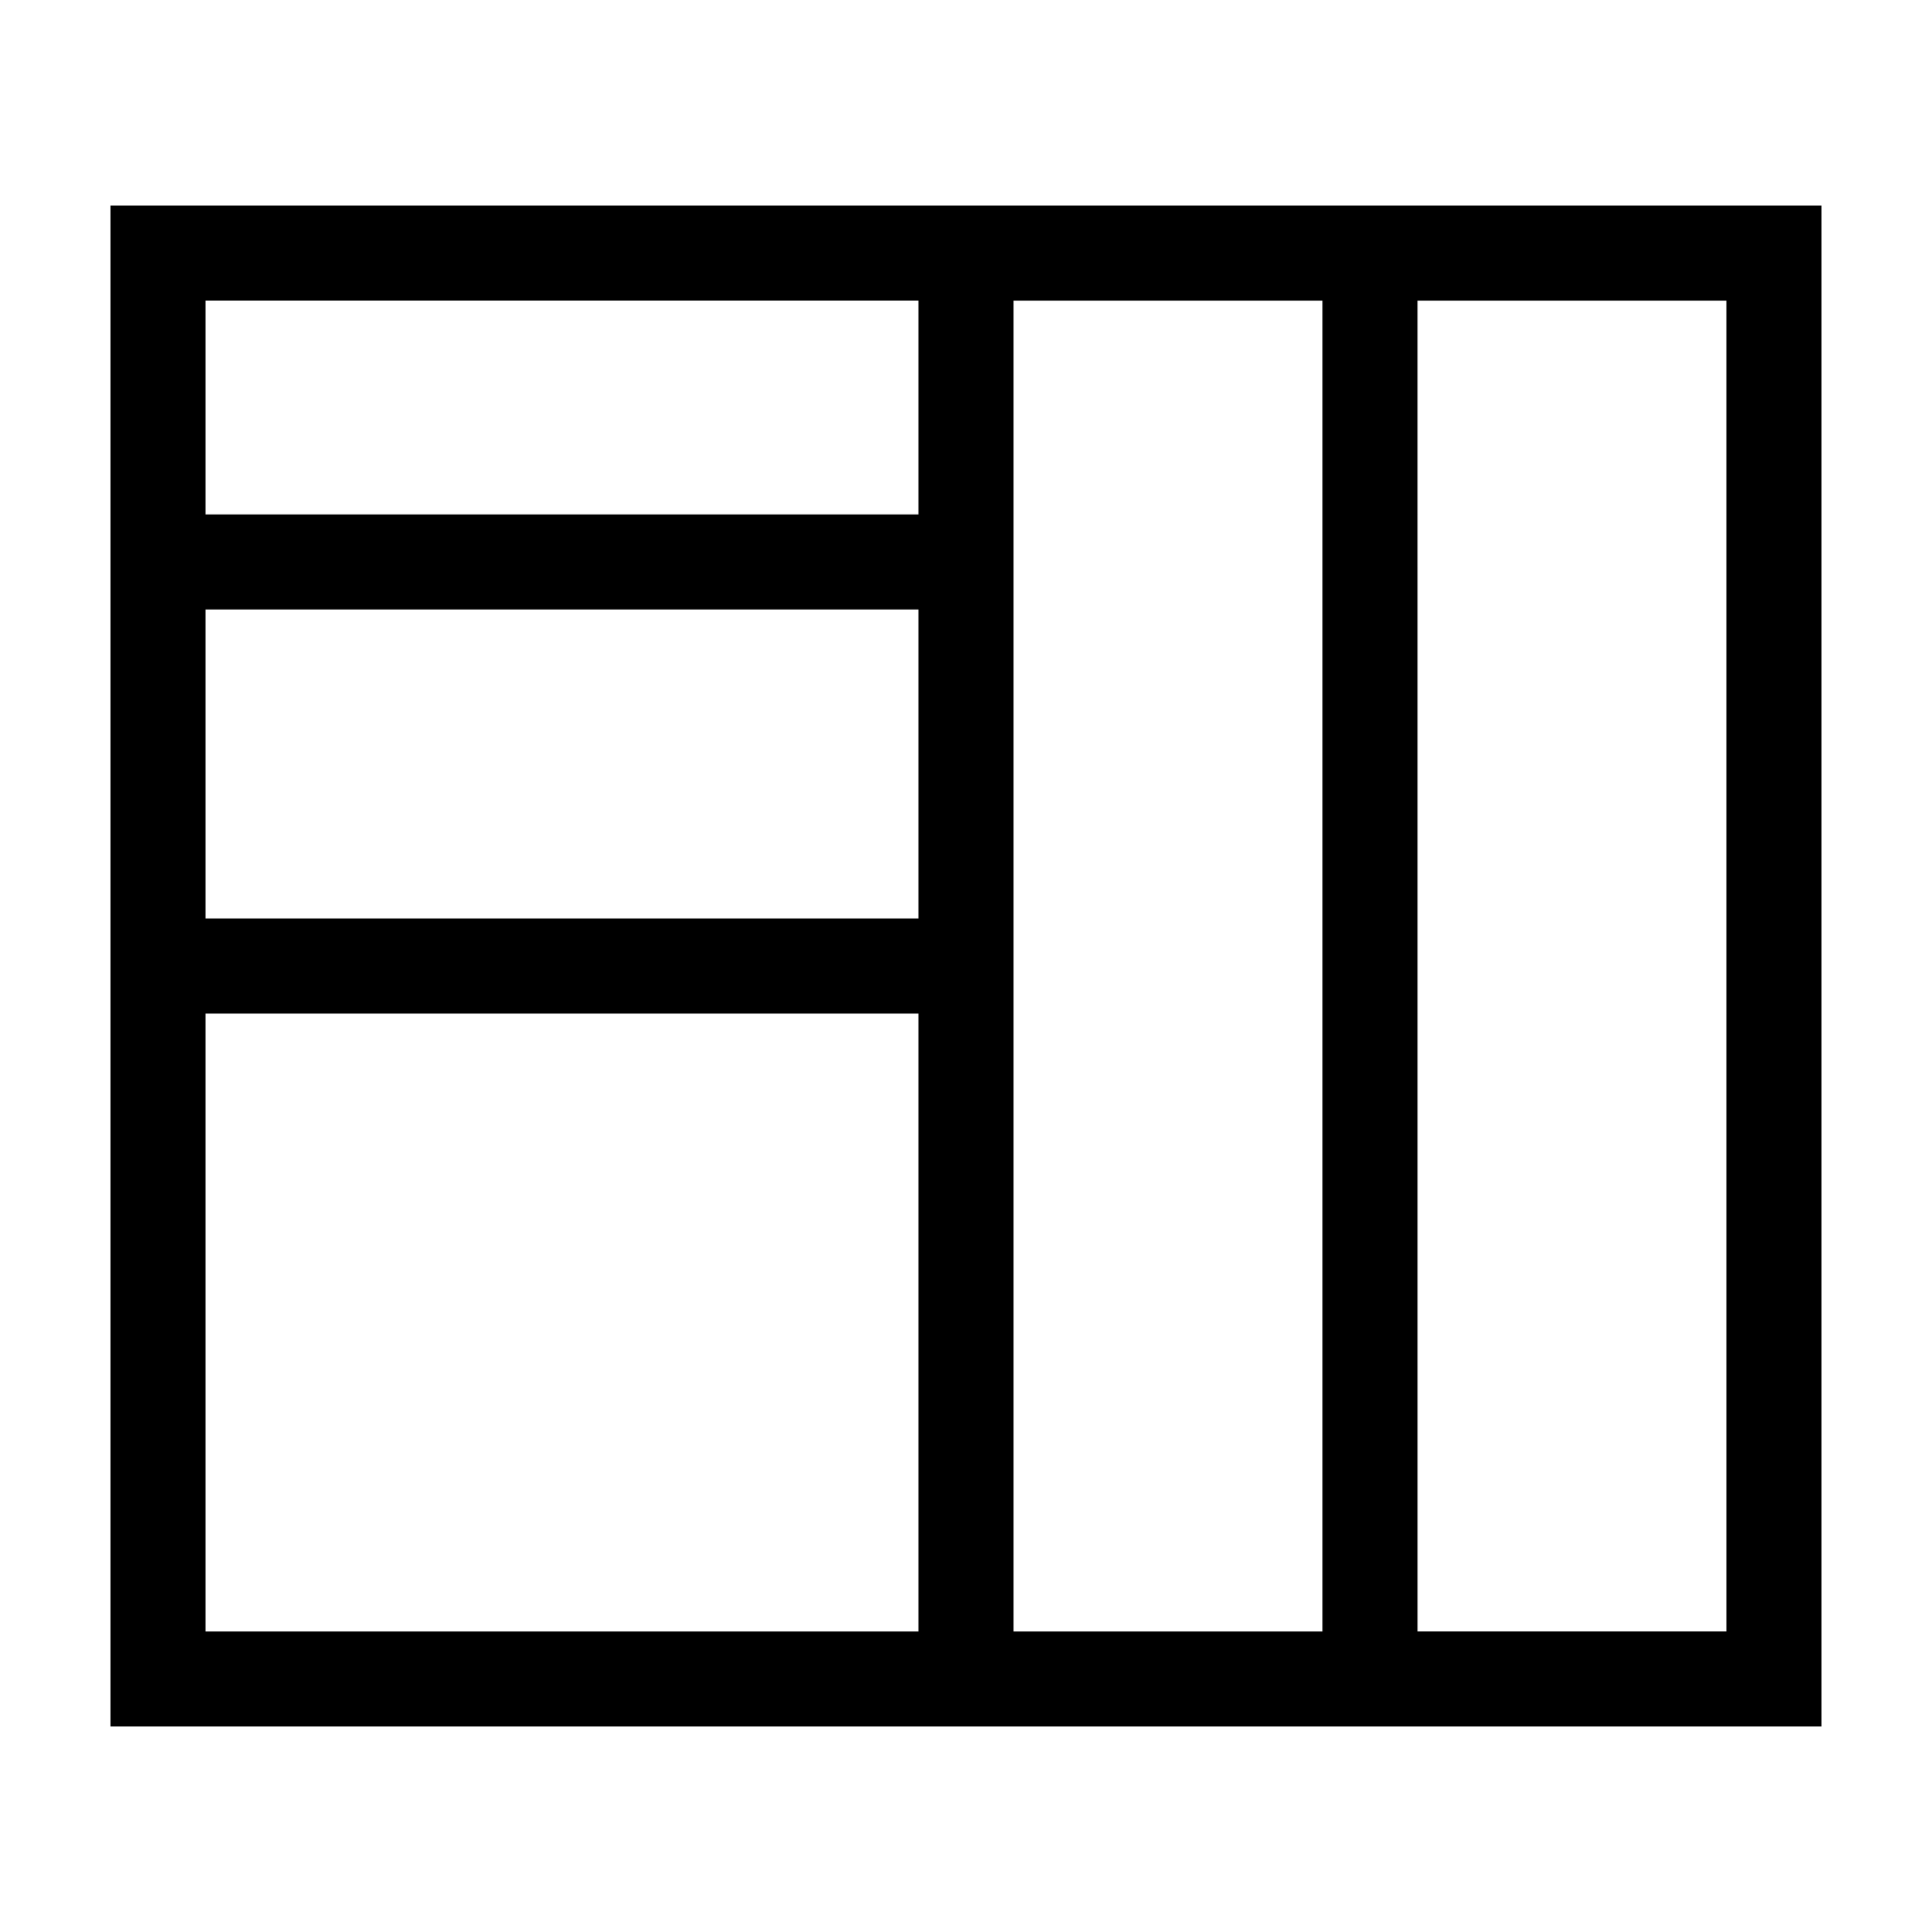 <?xml version="1.0" encoding="UTF-8"?>
<!-- Uploaded to: ICON Repo, www.iconrepo.com, Generator: ICON Repo Mixer Tools -->
<svg fill="#000000" width="800px" height="800px" version="1.1" viewBox="144 144 512 512" xmlns="http://www.w3.org/2000/svg">
 <path d="m519.65 198.48h-346.37v403.05h453.43v-403.05zm-321.18 25.188h188.93v56.68h-188.93zm0 81.867 188.93 0.004v81.867h-188.93zm0 270.8v-163.73h188.93v163.74h-188.93zm214.12 0v-352.66h81.867v352.67h-81.867zm188.93 0h-81.867l-0.004-352.66h81.867l0.004 352.67z"/>
</svg>